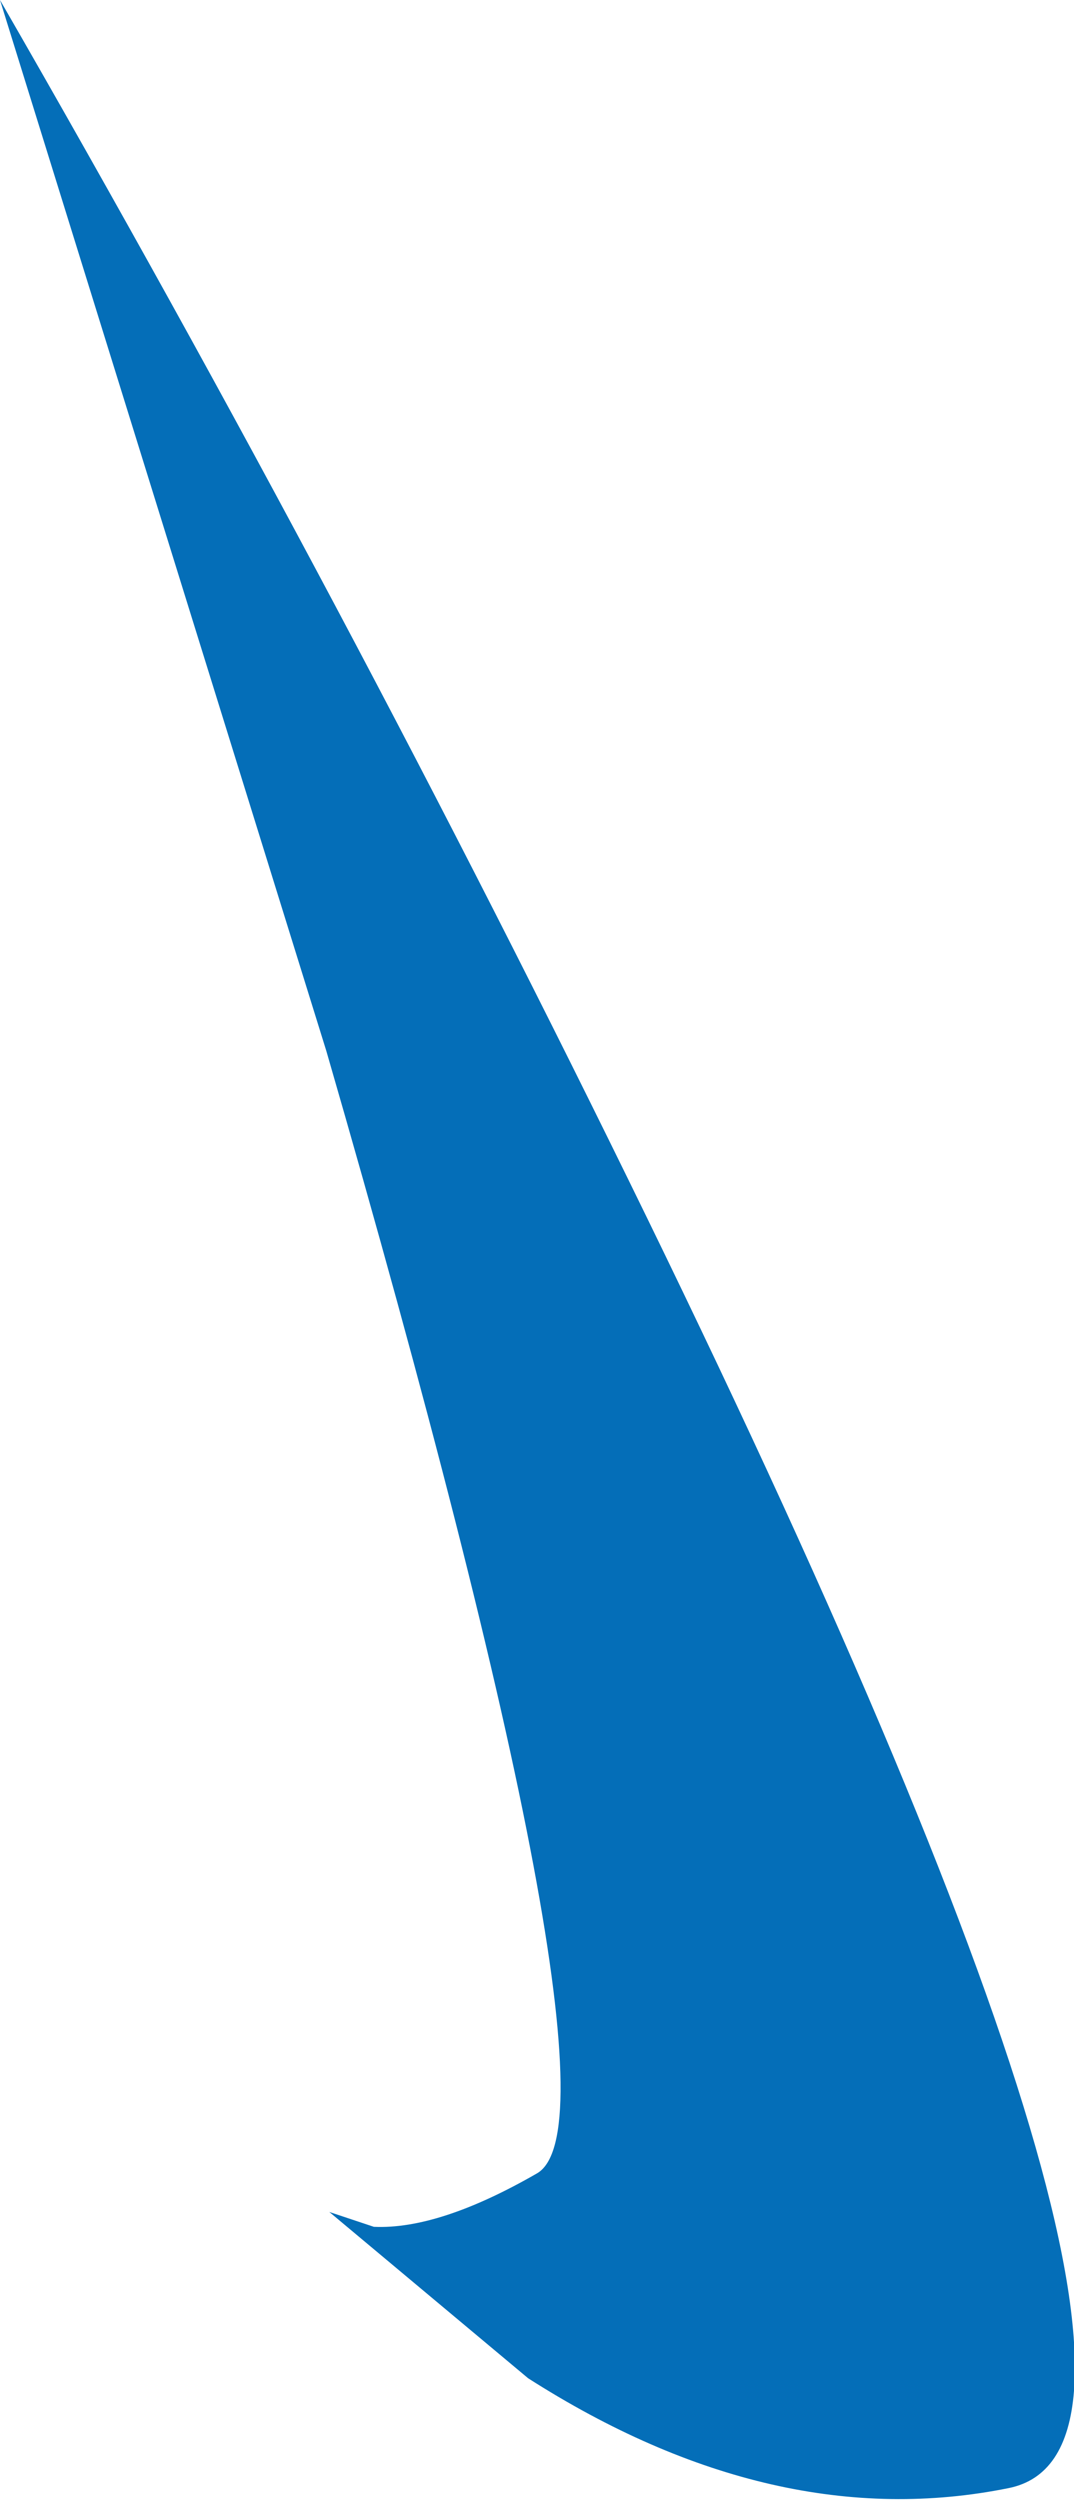 <?xml version="1.0" encoding="UTF-8" standalone="no"?>
<svg xmlns:xlink="http://www.w3.org/1999/xlink" height="42.1px" width="18.1px" xmlns="http://www.w3.org/2000/svg">
  <g transform="matrix(1.0, 0.0, 0.0, 1.0, 0.0, 0.0)">
    <path d="M5.55 37.25 L6.3 37.5 Q7.4 37.55 9.05 36.6 10.7 35.65 5.5 17.7 L0.0 0.0 Q5.85 10.15 10.9 20.5 20.95 41.1 17.0 41.9 13.05 42.7 8.9 40.05 L5.55 37.25" fill="#046eb8" fill-rule="evenodd" stroke="none"/>
  </g>
</svg>
